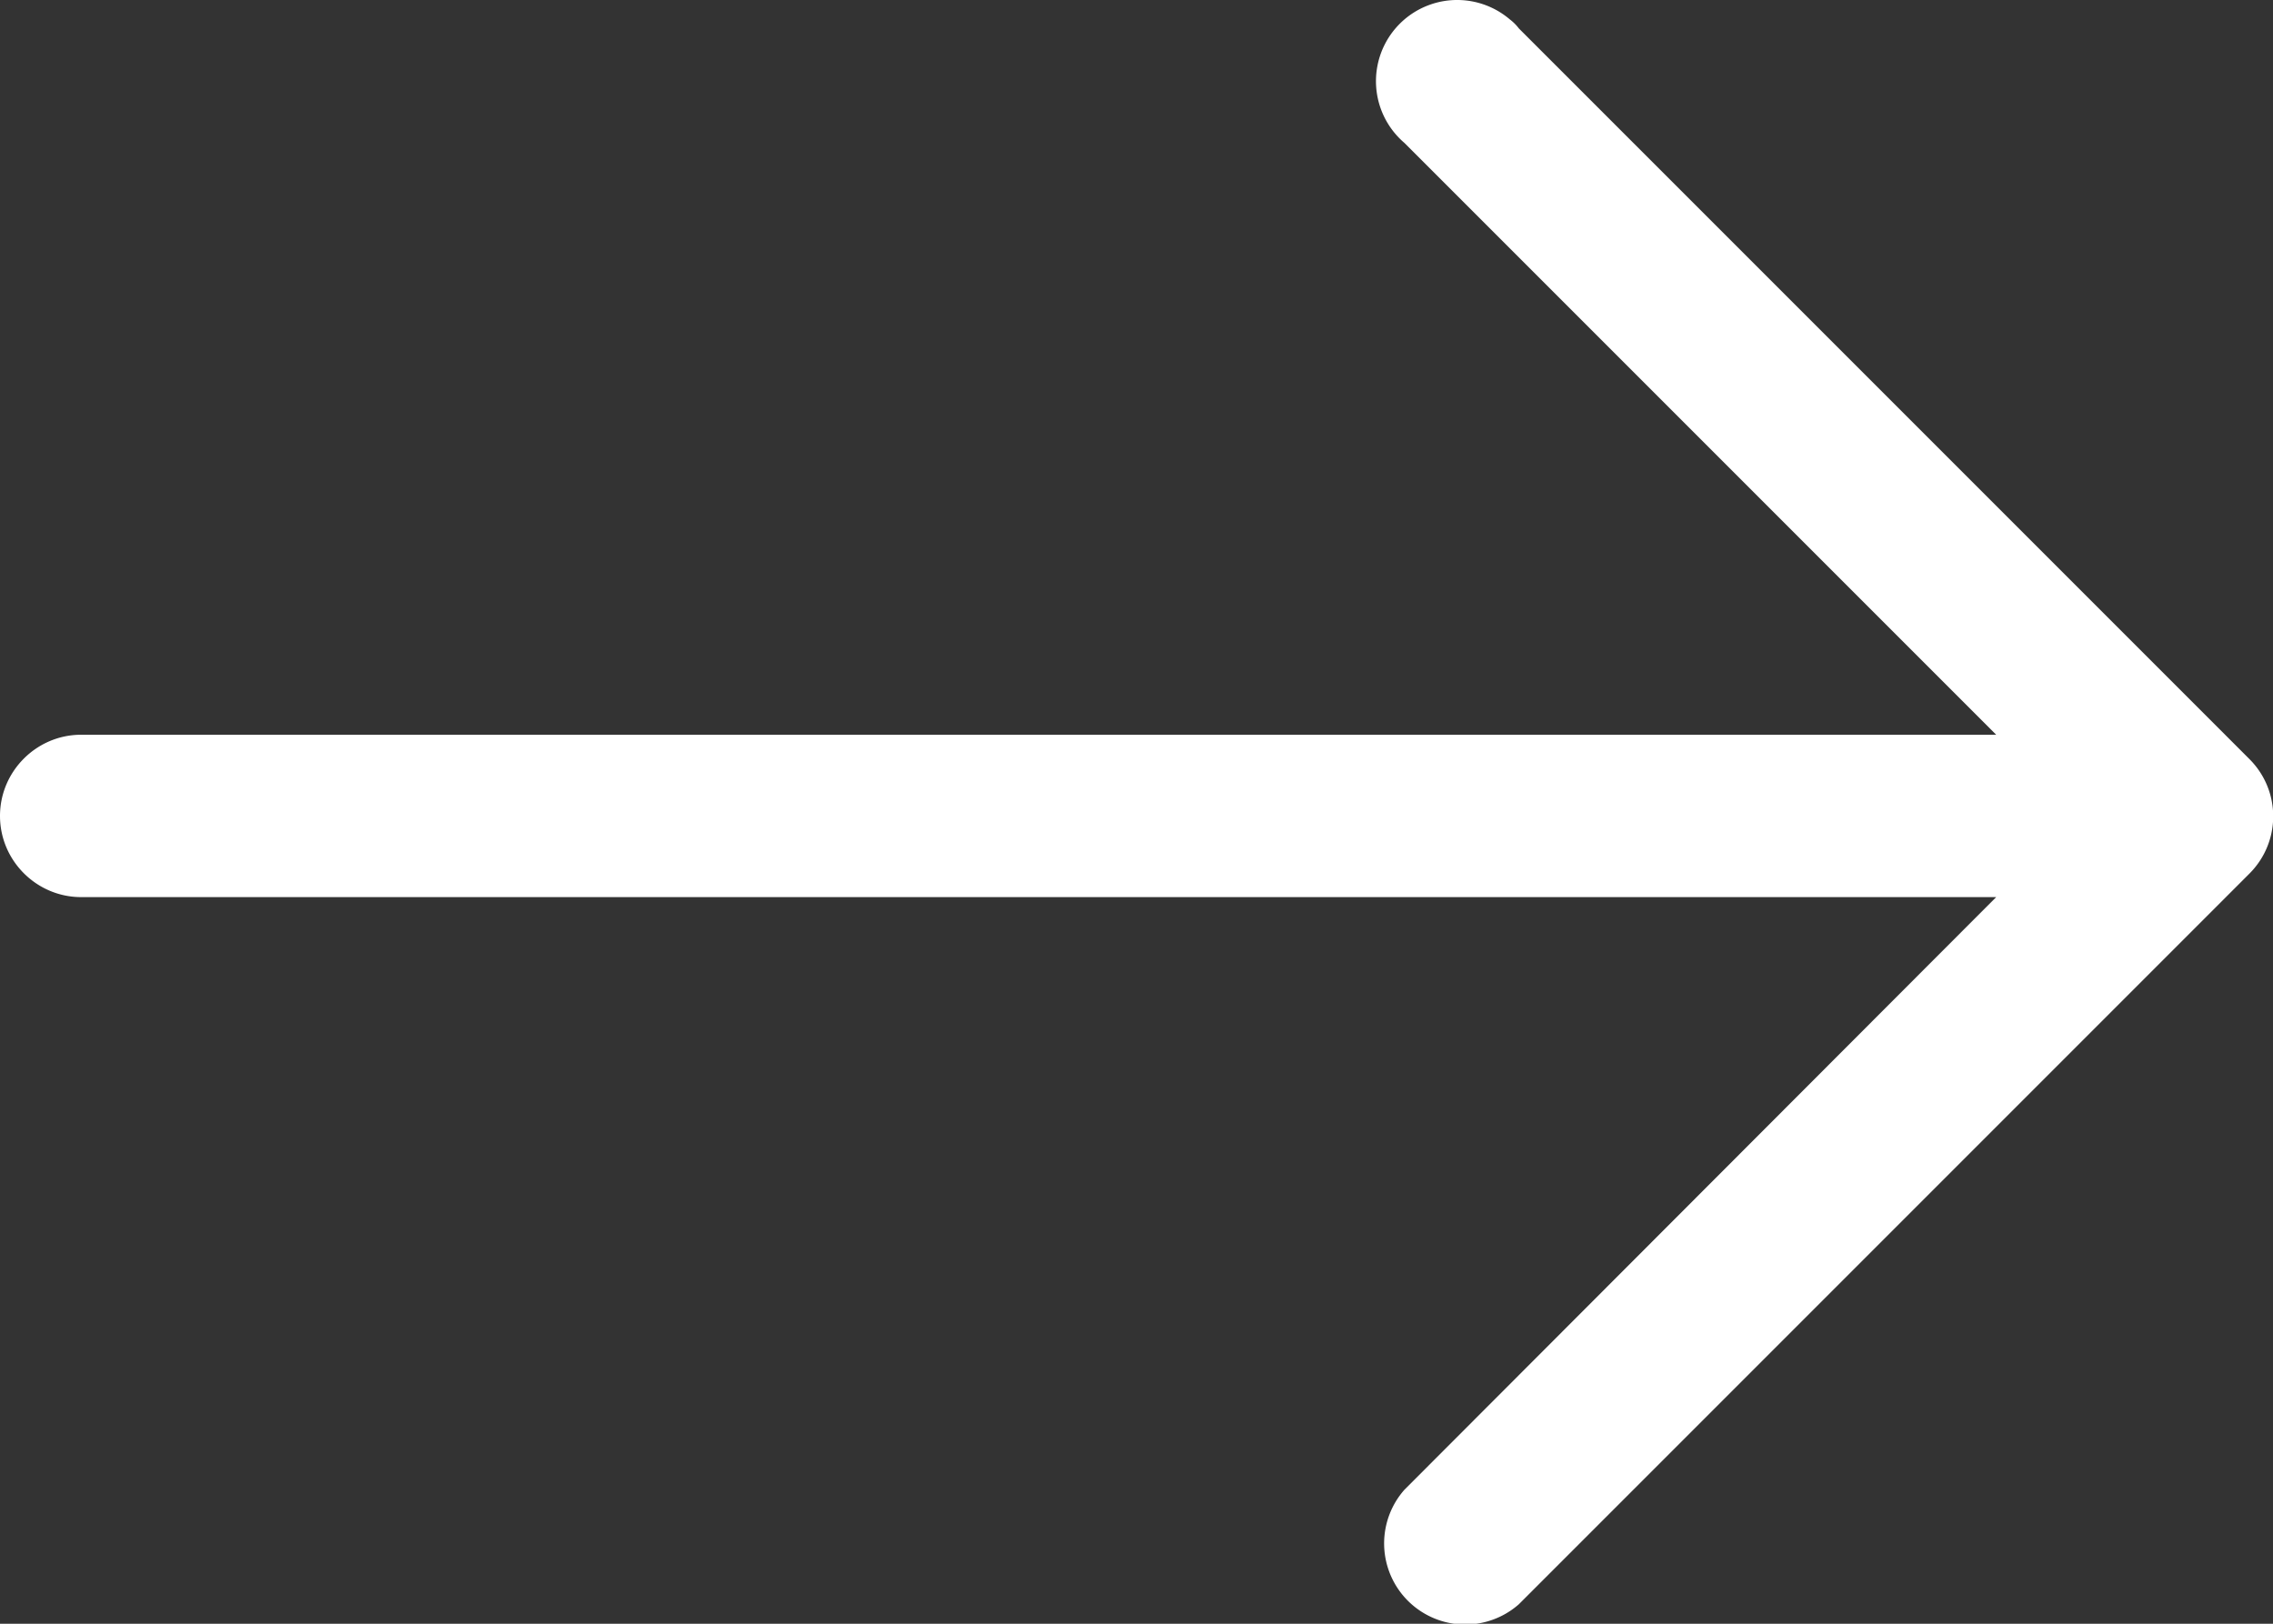 <svg width="28" height="20" viewBox="0 0 28 20" xmlns="http://www.w3.org/2000/svg" class="arrow">
    <rect x="0" y="0" width="28" height="20" fill="#333333" stroke="none"/>
    <style>
        .arrow {
        width: 28px;
        height: 20px;
        fill: #fff;
        }
    </style>
    <path class="arrow" d="M0 10.05c0-.55.45-1 1-1h23.59L17.3 1.76A.999.999 0 1 1 18.6.24c.04.03.08.07.11.11l9 9c.39.39.39 1.02 0 1.41l-9 9a.999.999 0 0 1-1.41-1.41l7.29-7.3H1c-.55 0-1-.45-1-1z" />
</svg>
